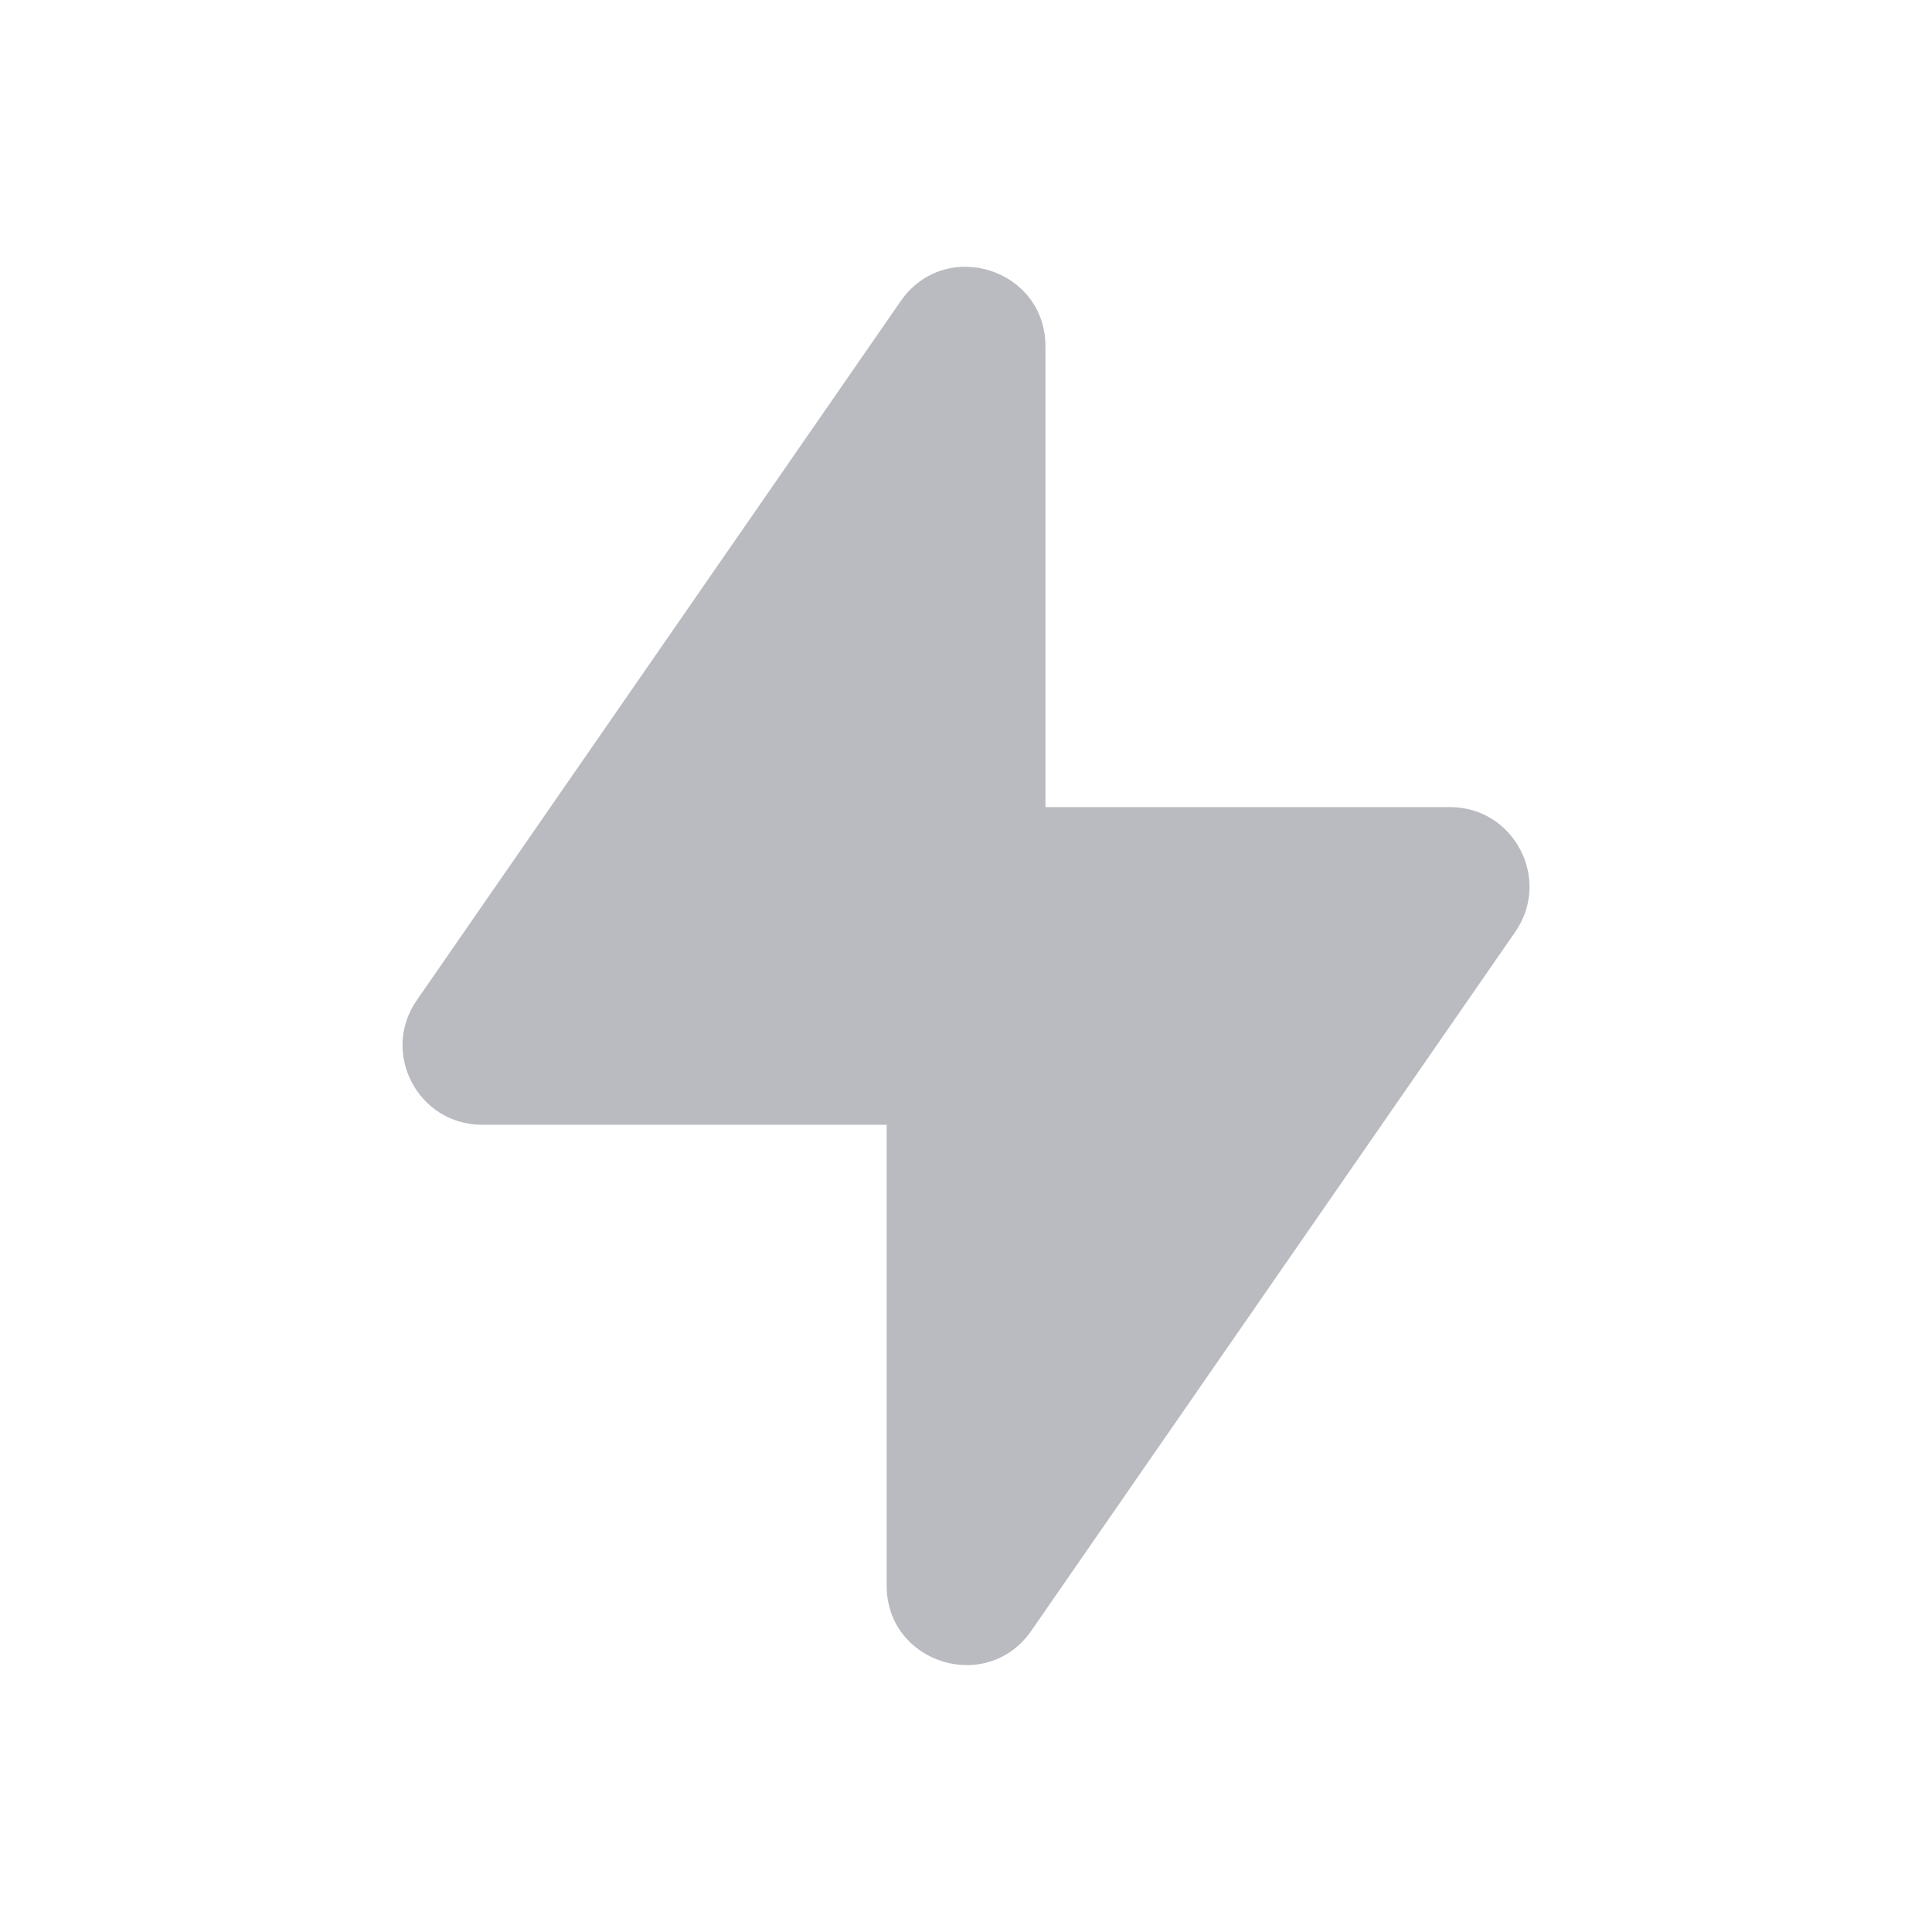 <?xml version="1.0" encoding="UTF-8"?> <svg xmlns="http://www.w3.org/2000/svg" width="16" height="16" viewBox="0 0 16 16" fill="none"><path fill-rule="evenodd" clip-rule="evenodd" d="M12.549 7.717L8.541 13.505C8.174 14.035 7.343 13.776 7.343 13.131V9.315H3.993C3.462 9.315 3.149 8.719 3.452 8.283L7.459 2.494C7.827 1.964 8.658 2.223 8.658 2.869V6.684H12.008C12.538 6.684 12.851 7.28 12.549 7.717Z" fill="#B9BBC0"></path></svg> 